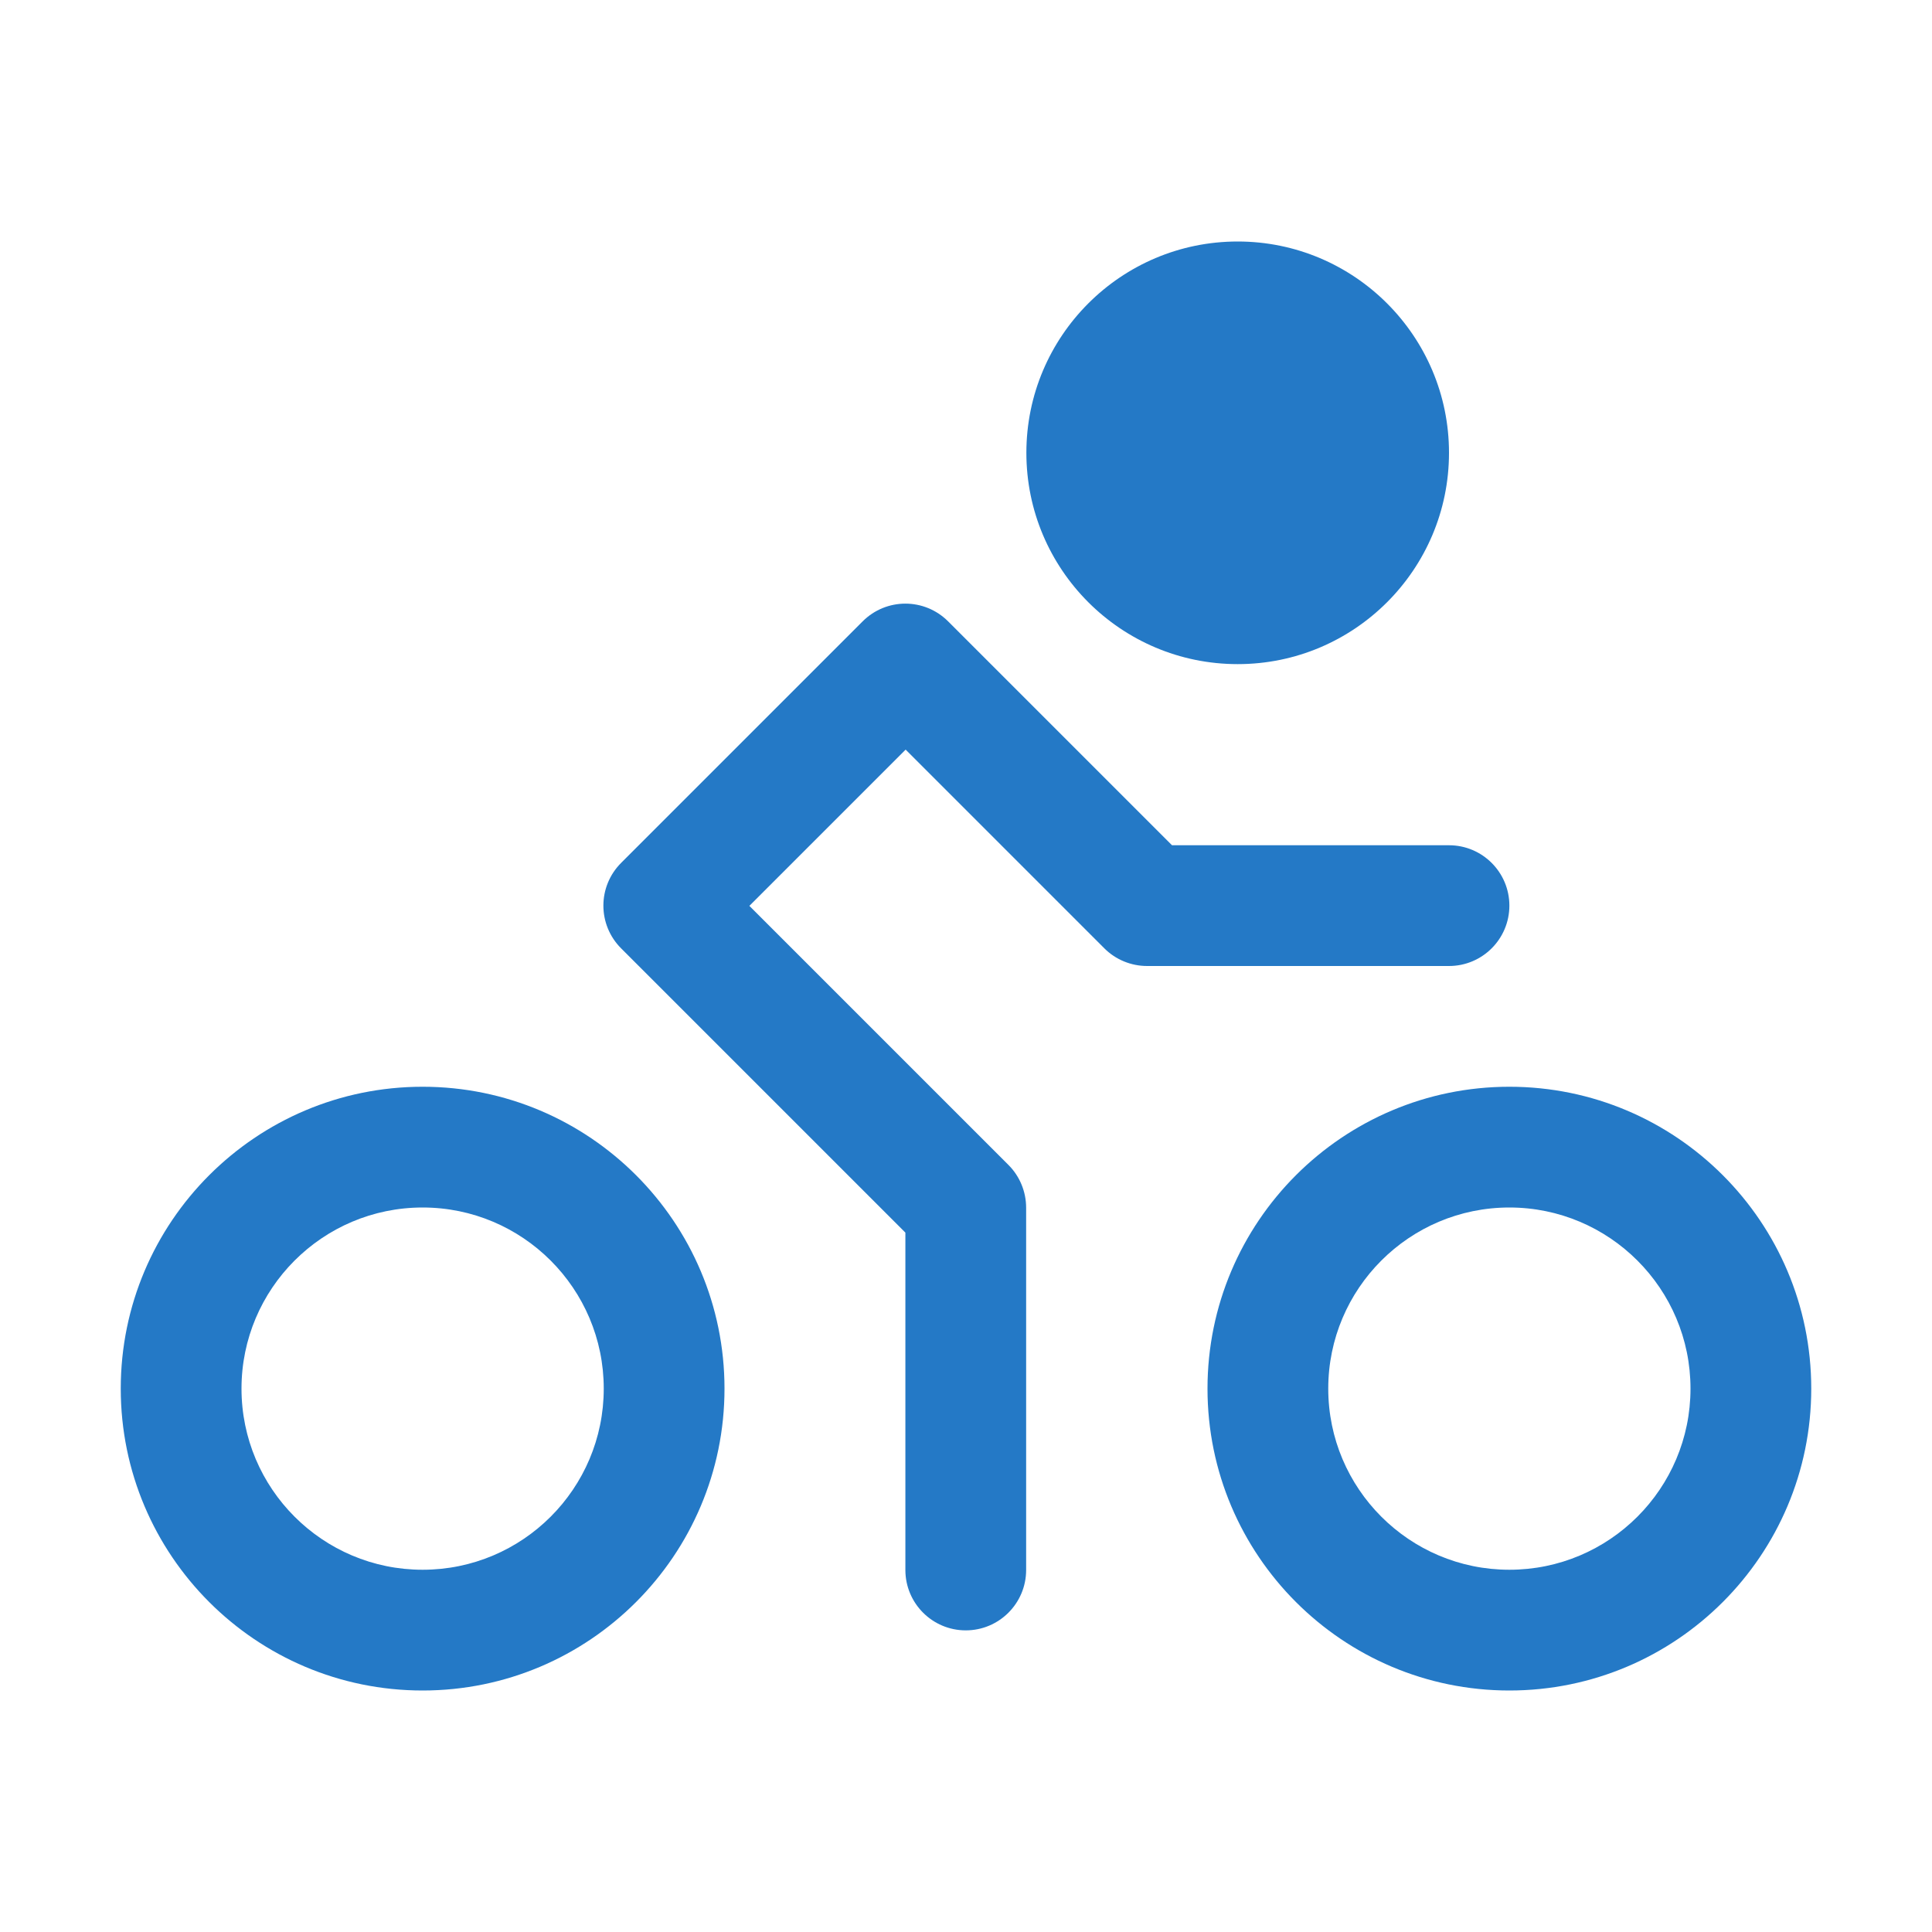 <?xml version="1.0" encoding="UTF-8"?>
<svg xmlns="http://www.w3.org/2000/svg" id="Ebene_1" data-name="Ebene 1" viewBox="0 0 80 80">
  <defs>
    <style>
      .cls-1 {
        fill: #2479c6;
      }
    </style>
  </defs>
  <path class="cls-1" d="M42.5,18.75c0-4.83,3.92-8.75,8.75-8.75s8.75,3.92,8.75,8.75-3.92,8.75-8.75,8.75-8.75-3.92-8.75-8.75ZM75,57.5c0,6.9-5.6,12.5-12.5,12.5s-12.5-5.6-12.5-12.5,5.6-12.5,12.5-12.5,12.5,5.6,12.5,12.5ZM70,57.5c0-4.14-3.36-7.5-7.5-7.5s-7.5,3.36-7.5,7.5,3.36,7.5,7.5,7.5,7.5-3.36,7.5-7.5ZM62.5,37.5c0-1.38-1.12-2.5-2.5-2.5h-11.47l-9.27-9.27c-.98-.98-2.56-.98-3.54,0h0s-10,10-10,10c-.98.98-.98,2.56,0,3.54h0s11.77,11.77,11.77,11.77v13.97c0,1.38,1.12,2.5,2.5,2.5s2.5-1.12,2.5-2.5v-15c0-.66-.26-1.3-.73-1.77l-10.73-10.73,6.47-6.47,8.23,8.23c.47.47,1.11.73,1.77.73h12.5c1.38,0,2.5-1.12,2.5-2.5ZM30,57.5c0,6.9-5.6,12.5-12.5,12.5s-12.5-5.6-12.5-12.5,5.6-12.5,12.5-12.5,12.5,5.6,12.5,12.5ZM25,57.5c0-4.14-3.36-7.5-7.5-7.5s-7.5,3.36-7.5,7.5,3.36,7.5,7.5,7.5,7.5-3.36,7.5-7.5Z"></path>
</svg>
